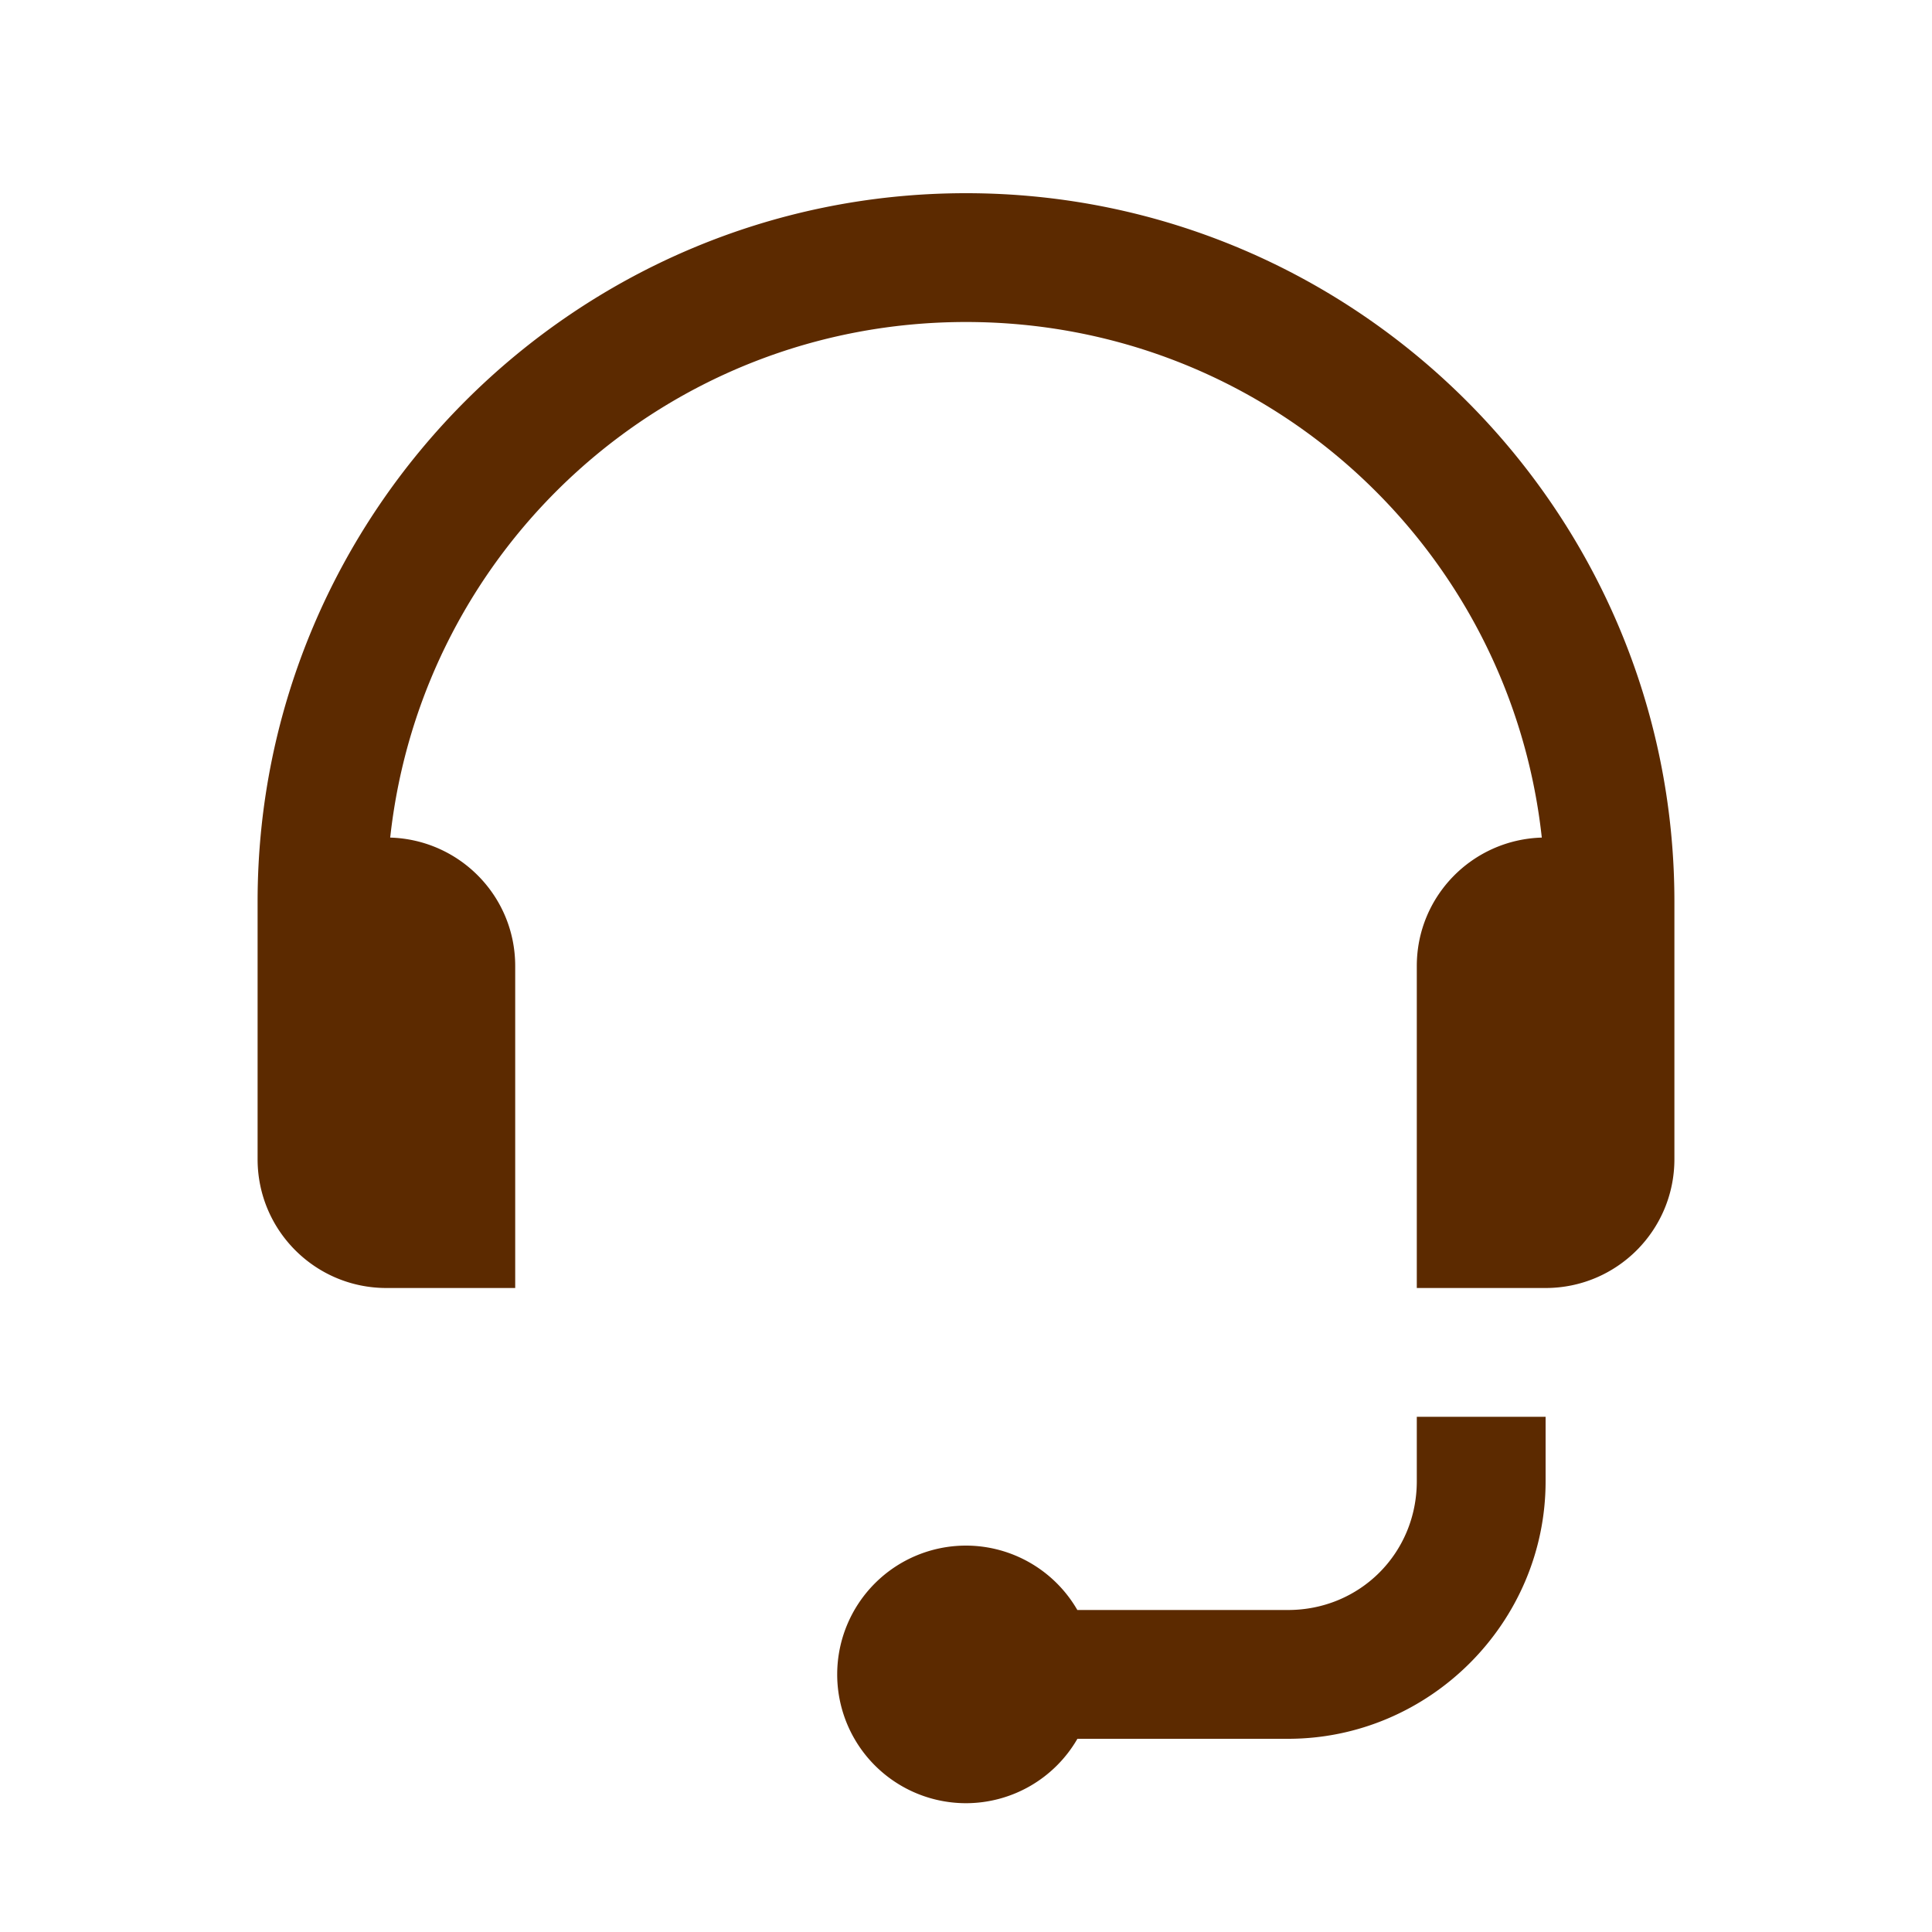 <svg xmlns="http://www.w3.org/2000/svg" viewBox="0 0 30 30" width="480" height="480"><path d="M15 3C8.937 3 4 7.937 4 14L4 17.332L4 18C4 19.105 4.895 20 6 20L8 20L8 15C8 13.915 7.136 13.038 6.059 13.006C6.552 8.494 10.354 5 15 5C19.646 5 23.448 8.494 23.941 13.006C22.864 13.038 22 13.915 22 15L22 20L24 20C25.105 20 26 19.105 26 18L26 15L26 14C26 7.937 21.063 3 15 3 z M 22 22L22 23C22 24.117 21.117 25 20 25L16.729 25 A 2 2 0 0 0 15 24 A 2 2 0 0 0 13 26 A 2 2 0 0 0 15 28 A 2 2 0 0 0 16.73 27L20 27C22.197 27 24 25.197 24 23L24 22L22 22 z" fill="#5C2A00"></path></svg>